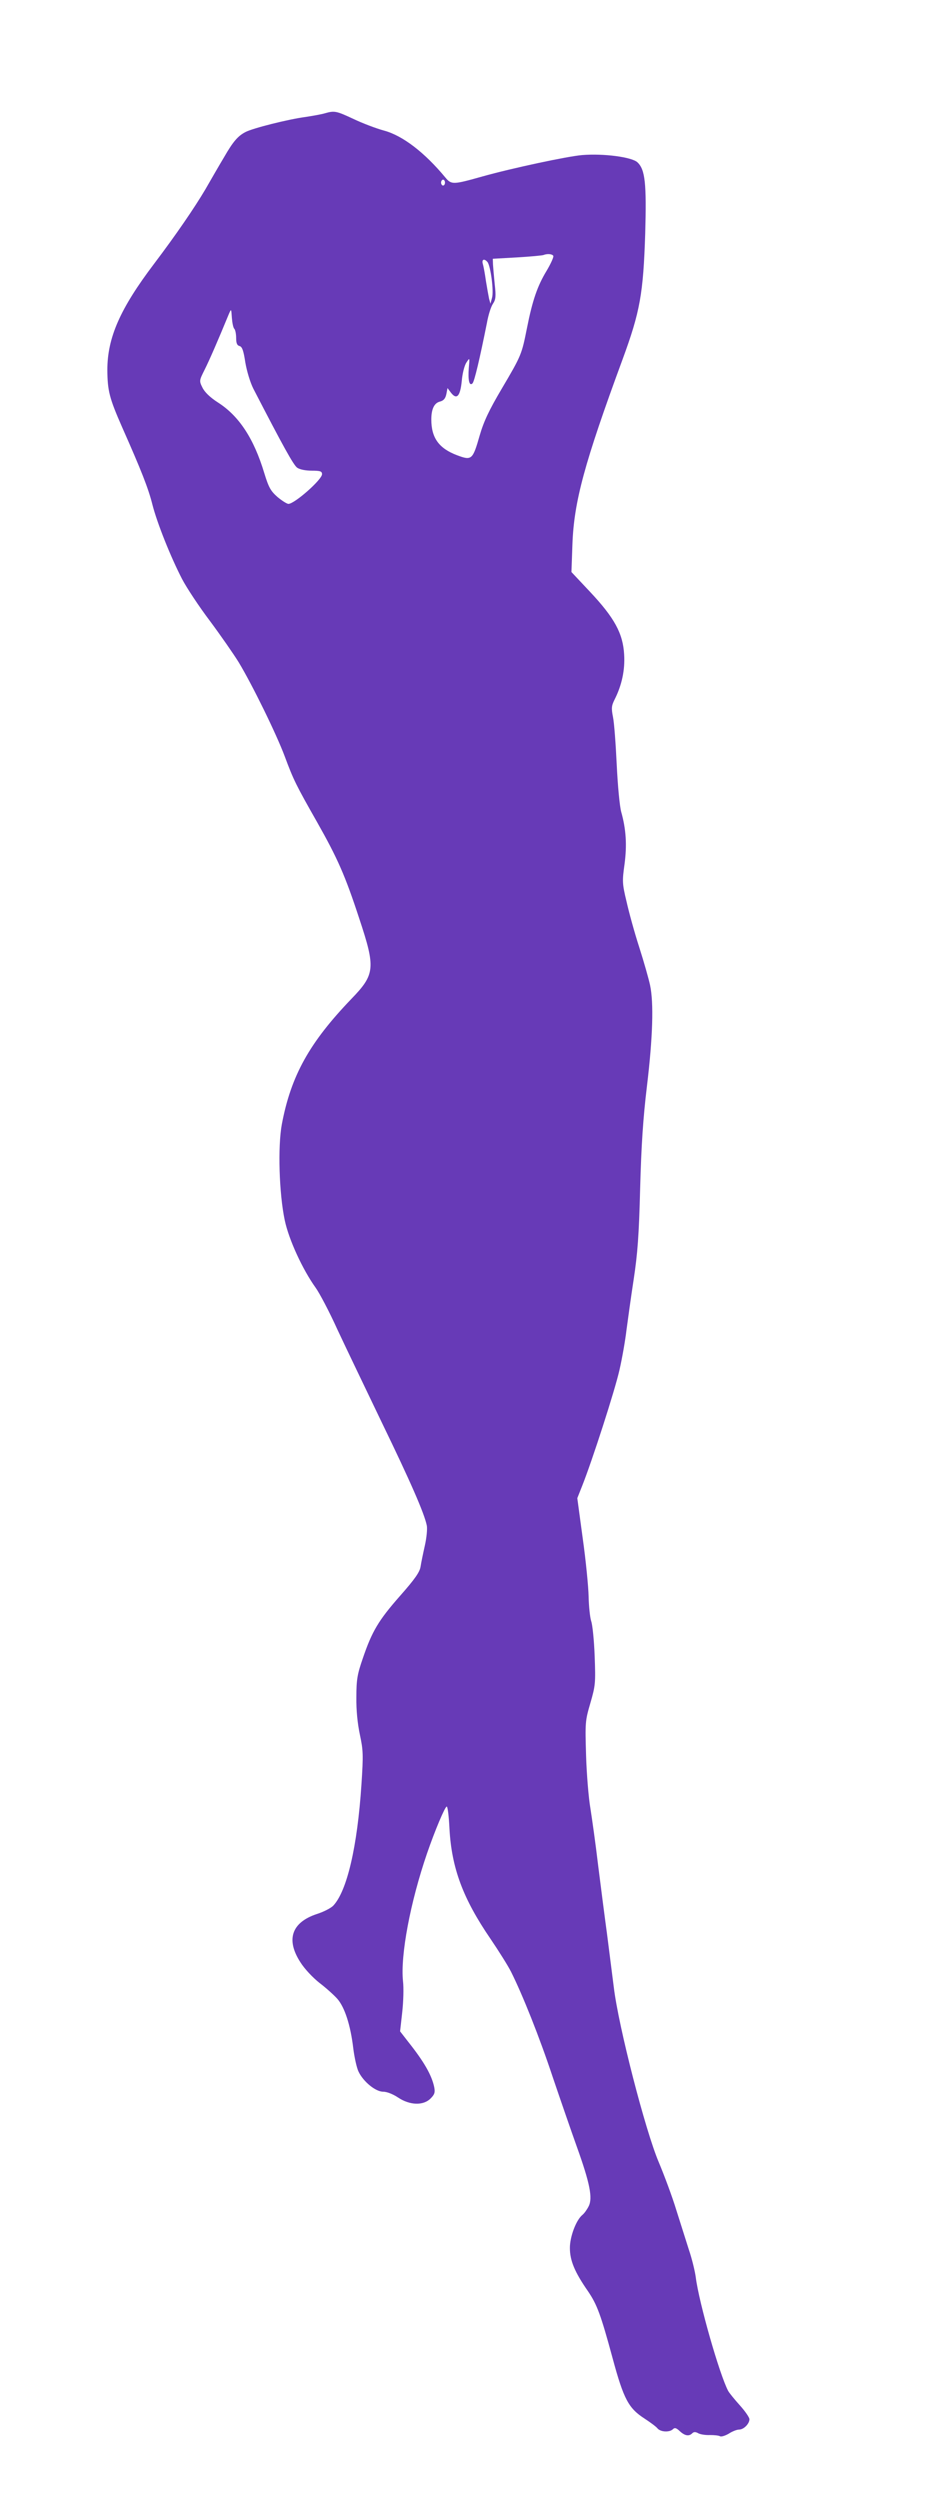 <?xml version="1.0" standalone="no"?>
<!DOCTYPE svg PUBLIC "-//W3C//DTD SVG 20010904//EN"
 "http://www.w3.org/TR/2001/REC-SVG-20010904/DTD/svg10.dtd">
<svg version="1.0" xmlns="http://www.w3.org/2000/svg"
 width="476pt" height="1280pt" viewBox="0 0 476 1280"
 preserveAspectRatio="xMidYMid meet">
<g transform="translate(0,1280) scale(0.1,-0.1)"
fill="#673ab7" stroke="none">
<path d="M1665 12220 c-16 -5 -61 -13 -100 -19 -85 -11 -269 -57 -307 -77 -39
-20 -64 -49 -110 -129 -23 -38 -66 -113 -96 -165 -55 -93 -150 -232 -262 -380
-175 -231 -240 -379 -240 -545 1 -106 10 -143 76 -293 98 -221 134 -312 155
-396 24 -94 93 -267 152 -381 23 -44 87 -141 143 -215 55 -74 121 -169 147
-211 70 -116 193 -367 236 -482 45 -121 58 -147 166 -337 104 -184 143 -271
216 -494 84 -253 81 -285 -41 -411 -214 -223 -309 -392 -356 -642 -21 -114
-14 -354 15 -491 21 -100 92 -253 158 -345 19 -26 70 -122 112 -215 43 -92
146 -306 228 -477 145 -299 218 -465 230 -527 3 -16 -1 -61 -10 -101 -9 -40
-19 -88 -22 -108 -4 -28 -29 -64 -105 -150 -111 -126 -144 -182 -191 -320 -28
-81 -33 -108 -33 -199 -1 -68 6 -135 18 -192 17 -80 18 -102 8 -255 -21 -319
-74 -545 -144 -620 -11 -12 -49 -32 -84 -43 -130 -43 -160 -131 -85 -247 22
-35 64 -79 98 -106 33 -25 74 -62 91 -81 38 -43 68 -135 82 -253 6 -48 18
-102 27 -120 24 -51 87 -103 126 -103 19 0 50 -12 77 -30 60 -40 129 -42 166
-5 21 21 24 31 19 58 -13 62 -52 130 -133 232 l-42 54 11 98 c6 54 8 125 4
158 -14 133 37 404 123 655 40 116 92 240 101 240 5 0 11 -51 14 -113 11 -202
69 -358 210 -564 42 -62 90 -138 106 -170 59 -118 145 -333 213 -538 39 -115
95 -277 124 -358 66 -184 82 -262 60 -304 -8 -16 -22 -36 -32 -44 -32 -26 -64
-111 -64 -169 0 -64 24 -123 93 -222 46 -68 65 -118 126 -343 57 -211 82 -256
164 -309 29 -19 59 -41 66 -50 16 -19 62 -21 79 -4 9 9 17 7 35 -10 26 -24 47
-28 64 -11 8 8 17 8 31 0 11 -6 38 -10 60 -9 21 0 44 -2 51 -6 6 -4 26 2 45
13 18 12 42 21 53 21 24 0 53 30 53 53 0 9 -22 41 -49 71 -27 30 -54 63 -60
74 -44 83 -150 453 -166 582 -4 30 -19 93 -35 140 -15 47 -44 139 -65 205 -20
66 -61 176 -90 245 -68 160 -206 694 -230 895 -9 72 -25 195 -35 275 -11 80
-31 236 -45 347 -13 111 -32 244 -40 295 -9 51 -19 172 -22 268 -5 170 -5 178
22 270 26 90 27 102 22 240 -3 80 -11 161 -18 180 -6 19 -12 76 -13 125 -1 50
-14 183 -30 297 l-28 207 25 63 c52 131 167 487 191 593 14 61 30 153 36 205
7 52 23 169 37 260 20 132 27 226 33 465 6 221 15 359 35 525 30 250 35 425
16 515 -7 33 -32 121 -56 196 -24 74 -53 180 -65 234 -22 91 -22 104 -10 190
13 98 8 179 -17 268 -8 29 -18 136 -23 242 -5 105 -13 214 -19 243 -9 46 -8
58 8 90 37 73 54 151 49 231 -6 108 -50 188 -175 321 l-95 101 5 142 c8 219
61 415 257 947 90 245 106 336 116 645 7 255 0 327 -40 364 -29 27 -174 46
-283 37 -74 -6 -360 -67 -513 -110 -149 -42 -157 -42 -188 -5 -106 128 -218
214 -313 240 -41 11 -112 38 -158 60 -88 41 -97 43 -146 29z m615 -355 c0 -8
-4 -15 -10 -15 -5 0 -10 7 -10 15 0 8 5 15 10 15 6 0 10 -7 10 -15z m555 -375
c3 -5 -12 -39 -34 -76 -48 -79 -73 -153 -101 -294 -27 -135 -28 -139 -129
-310 -65 -110 -92 -167 -113 -239 -36 -126 -41 -130 -116 -102 -93 35 -132 89
-132 183 0 54 15 85 45 92 18 5 27 15 32 38 l6 31 17 -23 c30 -39 48 -20 56
59 3 38 14 81 24 95 17 26 17 26 12 -28 -5 -63 3 -95 19 -79 10 10 38 130 74
310 7 40 21 84 31 98 14 21 16 38 9 98 -4 40 -8 86 -9 102 l-1 30 124 7 c69 4
130 10 135 12 20 8 45 6 51 -4z m-337 -32 c16 -21 33 -150 23 -183 l-8 -30 -7
25 c-3 14 -10 54 -16 90 -5 36 -12 75 -16 88 -7 24 7 30 24 10z m-1297 -342
c5 -6 9 -27 9 -47 0 -27 5 -38 18 -41 13 -4 20 -24 29 -84 8 -46 25 -102 41
-134 152 -294 206 -392 225 -405 13 -9 43 -15 74 -15 44 0 53 -3 53 -18 0 -28
-141 -152 -172 -152 -8 0 -33 16 -56 35 -35 31 -45 48 -68 123 -53 176 -129
292 -237 361 -42 27 -69 54 -80 77 -17 34 -16 36 12 92 24 48 66 144 124 285
12 27 12 27 15 -20 2 -26 7 -52 13 -57z"/>
</g>
</svg>
